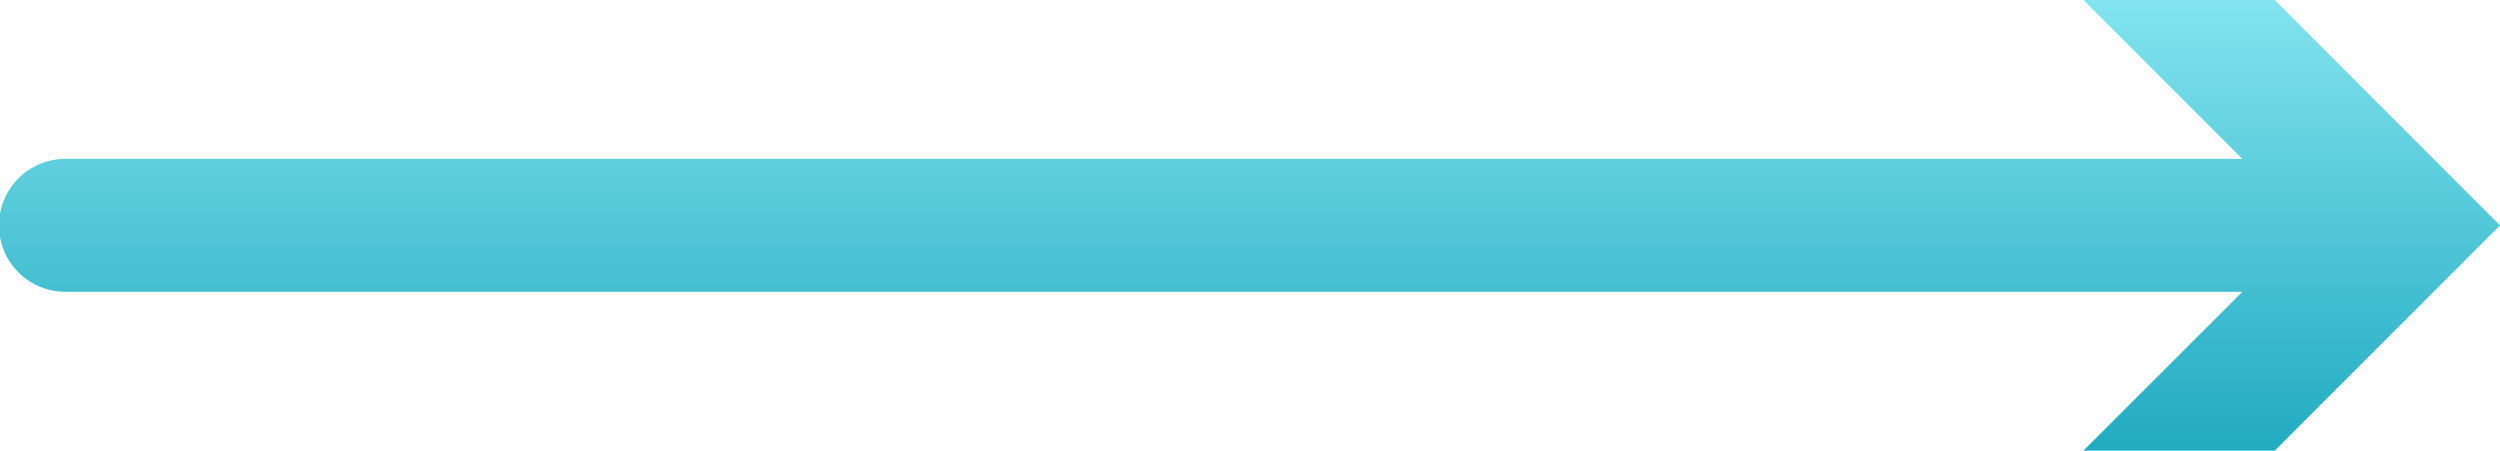 <svg xmlns="http://www.w3.org/2000/svg" xmlns:xlink="http://www.w3.org/1999/xlink" width="149.467" height="26.94" viewBox="0 0 149.467 26.94"><defs><linearGradient id="linear-gradient" x1="0.5" x2="0.5" y2="1" gradientUnits="objectBoundingBox"><stop offset="0" stop-color="#83e4ef"></stop><stop offset="1" stop-color="#21aac1"></stop></linearGradient><clipPath id="clip-path"><rect id="Rectangle_121" data-name="Rectangle 121" width="149.467" height="26.94" transform="translate(0 0)" fill="url(#linear-gradient)"></rect></clipPath></defs><g id="arrow_with_icons" data-name="arrow with icons" transform="translate(0 0)"><g id="Group_120" data-name="Group 120" transform="translate(0 -0.001)" clip-path="url(#clip-path)"><path id="Path_131" data-name="Path 131" d="M136,0H124.56l9.5,9.5H3.974a3.973,3.973,0,1,0,0,7.945H134.063l-9.5,9.5H136l13.469-13.47Z" transform="translate(-0.001 0)" fill="url(#linear-gradient)"></path></g></g></svg>
